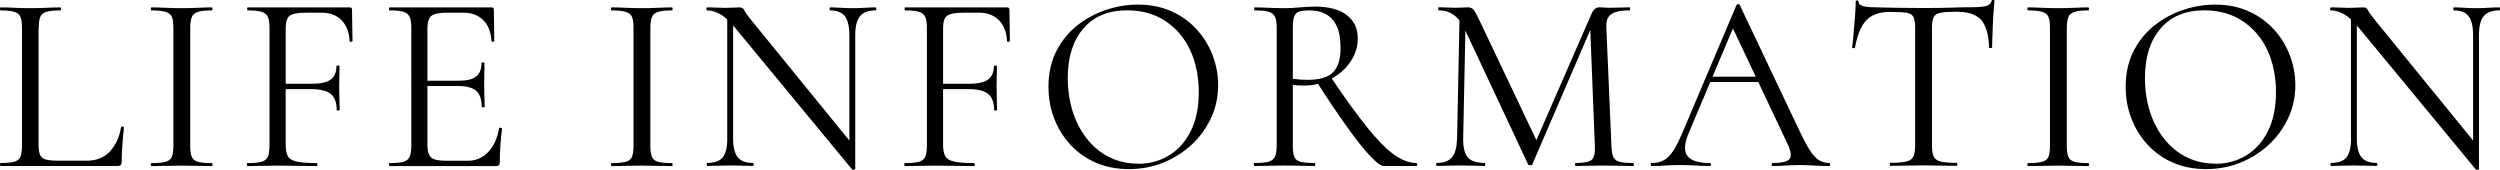 <?xml version="1.0" encoding="UTF-8"?>
<svg id="Layer_2" data-name="Layer 2" xmlns="http://www.w3.org/2000/svg" viewBox="0 0 315.03 21.4">
  <defs>
    <style>
      .cls-1 {
        stroke-width: 0px;
      }
    </style>
  </defs>
  <g id="work">
    <g>
      <path class="cls-1" d="m4.86,3.55v14.66c0,.58.06,1.01.19,1.31.13.3.38.5.75.59s.91.14,1.62.14h3.49c1.24,0,2.22-.39,2.94-1.17.73-.78,1.19-1.8,1.41-3.06,0-.06.06-.09.18-.08.12.01.18.05.18.11-.06.58-.13,1.28-.19,2.1-.06.82-.1,1.58-.1,2.29,0,.32-.16.48-.48.48H.06s-.06-.06-.06-.19.02-.19.06-.19c.77,0,1.35-.05,1.74-.16.39-.11.66-.32.78-.64.13-.32.19-.79.19-1.41V3.52c0-.62-.06-1.08-.19-1.39-.13-.31-.39-.52-.78-.64-.39-.12-.98-.18-1.74-.18-.04,0-.06-.06-.06-.19s.02-.19.06-.19c.51,0,1.09.02,1.73.05.64.03,1.31.05,2.02.05.75,0,1.44-.02,2.08-.05.64-.03,1.21-.05,1.7-.05.06,0,.1.06.1.19s-.03.19-.1.19c-.77,0-1.35.06-1.74.18-.4.12-.66.34-.78.66-.13.32-.19.79-.19,1.41Z"/>
      <path class="cls-1" d="m23.97,18.34c0,.62.06,1.09.19,1.41.13.32.39.53.78.64.39.11.98.16,1.74.16.06,0,.1.06.1.19s-.03.19-.1.19c-.51,0-1.08-.01-1.71-.03-.63-.02-1.33-.03-2.1-.03-.7,0-1.38.01-2.03.03-.65.02-1.23.03-1.74.03-.06,0-.1-.06-.1-.19s.03-.19.1-.19c.77,0,1.35-.05,1.76-.16.4-.11.67-.32.8-.64.13-.32.19-.79.19-1.41V3.52c0-.62-.06-1.08-.19-1.39-.13-.31-.4-.52-.8-.64-.41-.12-.99-.18-1.76-.18-.06,0-.1-.06-.1-.19s.03-.19.1-.19c.51,0,1.09.02,1.74.05.65.03,1.33.05,2.03.05.77,0,1.47-.02,2.11-.05.64-.03,1.21-.05,1.7-.05.06,0,.1.06.1.19s-.03.19-.1.19c-.77,0-1.35.06-1.74.19-.4.13-.66.35-.78.67s-.19.79-.19,1.41v14.75Z"/>
      <path class="cls-1" d="m31.17,20.93s-.06-.06-.06-.19.02-.19.06-.19c.79,0,1.38-.05,1.78-.16.39-.11.66-.32.8-.64.14-.32.21-.79.21-1.41V3.52c0-.62-.07-1.08-.21-1.39-.14-.31-.4-.52-.78-.64-.38-.12-.97-.18-1.76-.18-.04,0-.06-.06-.06-.19s.02-.19.06-.19h12.86c.19,0,.29.1.29.29l.06,3.94c0,.06-.06.1-.18.11-.12,0-.18-.02-.18-.08-.06-1.15-.41-2.04-1.04-2.66-.63-.62-1.45-.93-2.45-.93h-1.95c-1.07,0-1.77.13-2.11.38-.34.26-.51.78-.51,1.57v14.66c0,.64.09,1.12.27,1.46.18.33.55.56,1.12.69.56.13,1.4.19,2.51.19.06,0,.1.06.1.19s-.03.19-.1.19c-.7,0-1.46-.01-2.26-.03-.8-.02-1.69-.03-2.67-.03-.7,0-1.39.01-2.05.03-.66.02-1.25.03-1.76.03Zm11.26-7.07c0-.94-.25-1.61-.75-2.02-.5-.41-1.34-.61-2.51-.61h-4.13v-.67h4.22c1.13,0,1.94-.18,2.42-.54s.72-.93.72-1.7c0-.04.06-.06.19-.06s.19.02.19.06c0,.64,0,1.14-.02,1.49-.01.35-.02.72-.02,1.11,0,.49.01.97.03,1.44.02.47.03.97.03,1.5,0,.04-.06.06-.19.06s-.19-.02-.19-.06Z"/>
      <path class="cls-1" d="m62.49,20.93h-13.41s-.06-.06-.06-.19.02-.19.06-.19c.79,0,1.38-.05,1.76-.16.38-.11.64-.32.78-.64.14-.32.21-.79.21-1.41V3.52c0-.62-.07-1.08-.21-1.39-.14-.31-.4-.52-.78-.64-.38-.12-.97-.18-1.76-.18-.04,0-.06-.06-.06-.19s.02-.19.06-.19h12.86c.19,0,.29.1.29.29l.06,3.94c0,.06-.06.1-.18.11-.12,0-.18-.02-.18-.08-.06-1.15-.41-2.04-1.04-2.66-.63-.62-1.45-.93-2.45-.93h-1.95c-.73,0-1.27.05-1.65.16-.37.11-.63.31-.77.61s-.21.74-.21,1.31v14.53c0,.55.07.98.21,1.28.14.3.38.5.74.61s.88.16,1.58.16h2.56c1.02,0,1.88-.37,2.58-1.11.69-.73,1.15-1.73,1.36-2.99,0-.06.06-.09.19-.06s.19.06.19.13c-.09.55-.15,1.23-.21,2.02-.05.79-.08,1.53-.08,2.21,0,.32-.17.48-.51.48Zm-1.79-7.46c0-.94-.23-1.61-.69-2.02-.46-.4-1.22-.61-2.29-.61h-4.8v-.67h4.9c1.02,0,1.75-.18,2.19-.53.44-.35.66-.92.66-1.71,0-.04.06-.06.19-.06s.19.02.19.06c0,.64,0,1.13-.02,1.49-.01.35-.02.72-.02,1.1,0,.49.01.97.03,1.44.02.47.03.97.03,1.5,0,.04-.06.06-.19.06s-.19-.02-.19-.06Z"/>
      <path class="cls-1" d="m81.95,18.34c0,.62.06,1.09.19,1.41.13.32.39.53.78.64.39.11.98.16,1.74.16.06,0,.1.06.1.19s-.03.19-.1.19c-.51,0-1.08-.01-1.71-.03-.63-.02-1.33-.03-2.1-.03-.7,0-1.38.01-2.03.03-.65.02-1.23.03-1.74.03-.06,0-.1-.06-.1-.19s.03-.19.1-.19c.77,0,1.35-.05,1.76-.16.4-.11.67-.32.8-.64.13-.32.19-.79.19-1.41V3.52c0-.62-.06-1.08-.19-1.39-.13-.31-.4-.52-.8-.64-.41-.12-.99-.18-1.76-.18-.06,0-.1-.06-.1-.19s.03-.19.1-.19c.51,0,1.09.02,1.74.05.65.03,1.33.05,2.03.05.77,0,1.47-.02,2.11-.05.64-.03,1.21-.05,1.7-.05.06,0,.1.06.1.19s-.03.19-.1.19c-.77,0-1.35.06-1.74.19-.4.13-.66.35-.78.67s-.19.79-.19,1.41v14.75Z"/>
      <path class="cls-1" d="m107.77,21.31s-.05.07-.16.08c-.11.01-.18,0-.22-.02l-14.72-17.82c-.73-.88-1.37-1.47-1.94-1.78-.57-.31-1.1-.46-1.62-.46-.06,0-.1-.06-.1-.19s.03-.19.1-.19c.38,0,.77,0,1.17.03.39.02.75.03,1.07.03.38,0,.75-.01,1.09-.03.34-.02.6-.03.77-.03.28,0,.47.12.58.37.11.25.42.68.93,1.3l12.8,15.71.26,3.01Zm-16.13-3.87V1.66l.74.06v15.71c0,1.11.19,1.9.58,2.38.38.48,1.02.72,1.92.72.06,0,.1.06.1.19s-.03.19-.1.19c-.43,0-.86-.01-1.31-.03-.45-.02-.95-.03-1.5-.03s-1.05.01-1.54.03c-.49.02-.96.03-1.41.03-.04,0-.06-.06-.06-.19s.02-.19.06-.19c.94,0,1.59-.24,1.97-.72.37-.48.56-1.28.56-2.38Zm16.13-12.99v16.86l-.74-.99V4.45c0-1.11-.19-1.91-.56-2.4-.37-.49-1-.74-1.87-.74-.04,0-.06-.06-.06-.19s.02-.19.06-.19c.43,0,.87.02,1.33.05.46.03.95.05,1.49.05s1.02-.02,1.52-.05c.5-.03.96-.05,1.39-.05.06,0,.1.06.1.19s-.03.19-.1.19c-.92,0-1.57.25-1.97.74-.4.49-.59,1.29-.59,2.4Z"/>
      <path class="cls-1" d="m114.01,20.93s-.06-.06-.06-.19.02-.19.06-.19c.79,0,1.38-.05,1.78-.16.39-.11.66-.32.8-.64.14-.32.21-.79.21-1.41V3.52c0-.62-.07-1.08-.21-1.39-.14-.31-.4-.52-.78-.64-.38-.12-.97-.18-1.76-.18-.04,0-.06-.06-.06-.19s.02-.19.06-.19h12.86c.19,0,.29.1.29.29l.06,3.94c0,.06-.06.1-.18.11-.12,0-.18-.02-.18-.08-.06-1.15-.41-2.04-1.04-2.66-.63-.62-1.45-.93-2.45-.93h-1.95c-1.07,0-1.77.13-2.11.38-.34.26-.51.78-.51,1.57v14.66c0,.64.09,1.12.27,1.46.18.33.55.56,1.12.69.56.13,1.4.19,2.51.19.06,0,.1.06.1.19s-.03.19-.1.19c-.7,0-1.46-.01-2.26-.03-.8-.02-1.69-.03-2.67-.03-.7,0-1.39.01-2.05.03-.66.02-1.25.03-1.76.03Zm11.26-7.07c0-.94-.25-1.61-.75-2.02-.5-.41-1.34-.61-2.51-.61h-4.13v-.67h4.22c1.13,0,1.94-.18,2.42-.54s.72-.93.72-1.7c0-.04.06-.06.19-.06s.19.02.19.06c0,.64,0,1.14-.02,1.49-.01.35-.02.72-.02,1.11,0,.49.01.97.03,1.44.02.47.03.97.03,1.5,0,.04-.06.06-.19.06s-.19-.02-.19-.06Z"/>
      <path class="cls-1" d="m142.27,21.31c-1.54,0-2.93-.27-4.18-.81-1.25-.54-2.31-1.3-3.2-2.26-.89-.96-1.57-2.06-2.05-3.31s-.72-2.58-.72-3.98c0-1.73.34-3.24,1.01-4.54.67-1.3,1.56-2.38,2.67-3.25,1.11-.86,2.33-1.51,3.65-1.94,1.32-.43,2.63-.64,3.94-.64,1.58,0,2.99.28,4.24.85,1.25.56,2.31,1.33,3.18,2.29.87.96,1.54,2.05,2,3.26.46,1.22.69,2.46.69,3.74,0,1.49-.3,2.88-.9,4.16-.6,1.28-1.41,2.4-2.45,3.36-1.04.96-2.23,1.71-3.58,2.26-1.35.54-2.79.81-4.3.81Zm1.12-.67c1.45,0,2.75-.35,3.9-1.04,1.15-.69,2.07-1.71,2.75-3.06s1.02-2.99,1.02-4.93-.37-3.78-1.1-5.33c-.74-1.55-1.78-2.76-3.14-3.65-1.35-.88-2.95-1.33-4.78-1.33-2.37,0-4.21.76-5.52,2.29s-1.97,3.6-1.97,6.22c0,1.51.21,2.93.62,4.24.42,1.31,1.02,2.46,1.81,3.46.79.99,1.73,1.76,2.82,2.3,1.09.54,2.28.81,3.58.81Z"/>
      <path class="cls-1" d="m165.69.83c1.75,0,3.09.36,4.02,1.07.93.72,1.39,1.69,1.39,2.93,0,.81-.18,1.57-.54,2.29-.36.71-.85,1.34-1.47,1.89-.62.54-1.34.97-2.16,1.29s-1.68.48-2.58.48c-.21,0-.45,0-.72-.02-.27-.01-.51-.03-.72-.05v7.62c0,.62.06,1.09.18,1.41.12.32.37.53.77.64.39.11.99.16,1.78.16.06,0,.1.06.1.19s-.03.19-.1.19c-.51,0-1.08-.01-1.71-.03-.63-.02-1.32-.03-2.06-.03-.7,0-1.38.01-2.03.03-.65.02-1.24.03-1.78.03-.04,0-.06-.06-.06-.19s.02-.19.06-.19c.79,0,1.38-.05,1.78-.16.39-.11.67-.32.82-.64.15-.32.22-.79.22-1.41V3.52c0-.62-.07-1.08-.21-1.39-.14-.31-.4-.52-.78-.64-.38-.12-.97-.18-1.76-.18-.06,0-.1-.06-.1-.19s.03-.19.1-.19c.51,0,1.09.02,1.73.05.64.03,1.31.05,2.02.05.55,0,1.21-.03,1.95-.1.75-.06,1.38-.1,1.89-.1Zm3.23,5.12c0-1.17-.18-2.1-.53-2.77s-.82-1.15-1.39-1.44c-.58-.29-1.24-.43-1.98-.43-.51,0-.93.04-1.25.13s-.54.29-.67.61-.19.83-.19,1.54v6.34c.3.04.62.07.96.1.34.02.65.03.93.03,1.47,0,2.53-.31,3.17-.94s.96-1.68.96-3.15Zm5.47,14.98c-.36,0-.94-.43-1.74-1.28-.8-.85-1.77-2.07-2.91-3.66-1.14-1.59-2.42-3.48-3.82-5.68l1.79-.58c1.81,2.69,3.35,4.82,4.62,6.38,1.27,1.57,2.39,2.7,3.36,3.39s1.9,1.04,2.8,1.04c.06,0,.1.06.1.19s-.03.19-.1.19h-4.1Z"/>
      <path class="cls-1" d="m183.61,17.44l.32-15.78.77.06-.32,15.71c-.02,1.11.17,1.9.56,2.38.39.48,1.11.72,2.16.72.04,0,.06.06.06.19s-.02.19-.06.19c-.47,0-.96-.01-1.46-.03-.5-.02-1.05-.03-1.65-.03-.55,0-1.08.01-1.57.03-.49.02-.95.03-1.38.03-.04,0-.06-.06-.06-.19s.02-.19.06-.19c.9,0,1.54-.24,1.94-.72.39-.48.6-1.28.62-2.38Zm22.18,3.1c.06,0,.1.06.1.19s-.03.19-.1.19c-.51,0-1.09-.01-1.74-.03-.65-.02-1.33-.03-2.03-.03s-1.32.01-1.9.03c-.59.02-1.12.03-1.58.03-.04,0-.06-.06-.06-.19s.02-.19.06-.19c1.07,0,1.75-.14,2.05-.42.3-.28.43-.88.38-1.79l-.61-15.46,1.06-1.47-8.32,19.29c-.02.09-.11.13-.26.13s-.25-.04-.29-.13l-8.03-17.12c-.73-1.52-1.8-2.27-3.23-2.27-.04,0-.06-.06-.06-.19s.02-.19.06-.19c.34,0,.71,0,1.1.03.39.02.72.03.98.03.34,0,.66-.01.94-.03s.51-.03.66-.03c.3,0,.53.1.7.29.17.19.43.65.77,1.38l7.3,15.36-.99,1.66,7.81-17.89c.11-.26.25-.45.42-.59.17-.14.35-.21.54-.21.13,0,.3,0,.51.03.21.02.47.03.77.03.58,0,1.04-.01,1.41-.03s.75-.03,1.15-.03c.04,0,.06.06.06.19s-.02.19-.06.19c-1.02,0-1.78.15-2.27.45-.49.3-.72.88-.67,1.76l.64,14.82c.02.62.1,1.09.22,1.41.13.32.39.53.78.64.39.11.98.16,1.74.16Z"/>
      <path class="cls-1" d="m230.49,20.54c.08,0,.13.06.13.19s-.04.19-.13.19c-.62,0-1.25-.02-1.89-.06s-1.26-.06-1.86-.06c-.66,0-1.24.02-1.73.06-.49.04-1.04.06-1.63.06-.09,0-.13-.06-.13-.19s.04-.19.13-.19c1.13,0,1.83-.16,2.11-.5.28-.33.2-.96-.22-1.87l-7.1-15.01.8-.99-6.21,14.69c-.53,1.3-.57,2.24-.1,2.82s1.4.86,2.78.86c.11,0,.16.06.16.19s-.05.19-.16.19c-.64,0-1.23-.02-1.76-.06s-1.21-.06-2.02-.06c-.77,0-1.38.02-1.84.06-.46.04-1.02.06-1.68.06-.09,0-.13-.06-.13-.19s.04-.19.13-.19c.58,0,1.08-.11,1.5-.34.43-.22.83-.62,1.2-1.18.37-.56.78-1.38,1.23-2.45l6.75-15.94c.04-.06.12-.1.22-.1s.17.03.19.1l7.55,15.9c.49,1.04.93,1.86,1.31,2.45.38.59.76.99,1.14,1.21.37.22.78.34,1.23.34Zm-15.55-10.21l.48-.67h6.59l.22.67h-7.3Z"/>
      <path class="cls-1" d="m238.2,1.5c-1.32,0-2.32.34-2.99,1.02-.67.68-1.16,1.85-1.46,3.49,0,.04-.06.06-.18.06s-.18-.02-.18-.06c.04-.28.08-.67.13-1.17.04-.5.09-1.04.14-1.62s.1-1.13.13-1.68c.03-.54.05-.99.05-1.33,0-.11.06-.16.18-.16s.18.05.18.16c0,.21.11.37.32.46.21.1.45.16.72.19.27.03.5.05.69.05,1.83.06,3.98.1,6.43.1,1.51,0,2.71-.02,3.6-.05.89-.03,1.74-.05,2.58-.05.73,0,1.29-.05,1.68-.14.39-.1.64-.31.75-.66.02-.08.08-.13.19-.13s.16.04.16.13c-.02.32-.05.76-.1,1.31-.04.55-.08,1.13-.1,1.73-.02.6-.04,1.15-.06,1.66-.02.51-.03.91-.03,1.18,0,.04-.06.06-.19.06s-.19-.02-.19-.06c-.06-1.66-.41-2.83-1.02-3.5-.62-.67-1.64-1.01-3.07-1.01-.9,0-1.57.04-2.02.13-.45.09-.74.27-.88.56-.14.29-.21.75-.21,1.39v14.75c0,.62.07,1.09.22,1.41.15.32.44.53.88.64.44.11,1.1.16,2,.16.06,0,.1.06.1.19s-.03.19-.1.19c-.56,0-1.18-.01-1.89-.03-.7-.02-1.47-.03-2.3-.03-.79,0-1.54.01-2.24.03-.7.02-1.34.03-1.92.03-.04,0-.06-.06-.06-.19s.02-.19.06-.19c.87,0,1.54-.05,2-.16.46-.11.76-.32.91-.64.15-.32.22-.79.22-1.41V3.52c0-.64-.07-1.1-.22-1.39-.15-.29-.45-.46-.9-.53-.45-.06-1.12-.1-2.02-.1Z"/>
      <path class="cls-1" d="m260.44,18.34c0,.62.06,1.09.19,1.41.13.32.39.53.78.64.39.11.98.16,1.74.16.06,0,.1.06.1.19s-.03.19-.1.19c-.51,0-1.08-.01-1.71-.03-.63-.02-1.33-.03-2.1-.03-.7,0-1.38.01-2.03.03-.65.02-1.23.03-1.74.03-.06,0-.1-.06-.1-.19s.03-.19.1-.19c.77,0,1.35-.05,1.76-.16.4-.11.67-.32.8-.64.13-.32.19-.79.19-1.41V3.52c0-.62-.06-1.08-.19-1.39-.13-.31-.4-.52-.8-.64-.41-.12-.99-.18-1.76-.18-.06,0-.1-.06-.1-.19s.03-.19.1-.19c.51,0,1.09.02,1.74.05.65.03,1.33.05,2.03.05.77,0,1.47-.02,2.11-.05.64-.03,1.21-.05,1.7-.05.06,0,.1.06.1.19s-.03.19-.1.19c-.77,0-1.35.06-1.74.19-.4.13-.66.35-.78.67s-.19.79-.19,1.41v14.75Z"/>
      <path class="cls-1" d="m278.01,21.31c-1.54,0-2.93-.27-4.18-.81-1.25-.54-2.31-1.3-3.2-2.26-.89-.96-1.57-2.06-2.05-3.31s-.72-2.58-.72-3.98c0-1.73.34-3.24,1.01-4.54.67-1.3,1.56-2.38,2.67-3.25,1.11-.86,2.33-1.51,3.65-1.94,1.32-.43,2.63-.64,3.94-.64,1.58,0,2.99.28,4.24.85,1.25.56,2.31,1.33,3.18,2.29.87.96,1.54,2.05,2,3.26.46,1.22.69,2.46.69,3.74,0,1.49-.3,2.88-.9,4.16-.6,1.28-1.41,2.4-2.45,3.36-1.04.96-2.23,1.71-3.58,2.26-1.35.54-2.79.81-4.3.81Zm1.12-.67c1.45,0,2.75-.35,3.9-1.04,1.15-.69,2.07-1.71,2.75-3.06s1.02-2.99,1.02-4.93-.37-3.78-1.1-5.33c-.74-1.55-1.78-2.76-3.14-3.65-1.35-.88-2.95-1.33-4.78-1.33-2.37,0-4.21.76-5.52,2.29s-1.97,3.6-1.97,6.22c0,1.51.21,2.93.62,4.24.42,1.31,1.02,2.46,1.81,3.46.79.99,1.73,1.76,2.82,2.3,1.09.54,2.28.81,3.58.81Z"/>
      <path class="cls-1" d="m312.38,21.31s-.05.07-.16.08c-.11.01-.18,0-.22-.02l-14.72-17.82c-.73-.88-1.37-1.47-1.94-1.78-.57-.31-1.1-.46-1.62-.46-.06,0-.1-.06-.1-.19s.03-.19.1-.19c.38,0,.77,0,1.17.03.39.02.75.03,1.07.03.38,0,.75-.01,1.09-.03.34-.02.6-.03.77-.03.28,0,.47.12.58.37.11.25.42.68.93,1.3l12.8,15.71.26,3.01Zm-16.13-3.87V1.66l.74.06v15.71c0,1.11.19,1.9.58,2.38.38.48,1.02.72,1.92.72.06,0,.1.06.1.19s-.03.19-.1.19c-.43,0-.86-.01-1.31-.03-.45-.02-.95-.03-1.5-.03s-1.05.01-1.54.03c-.49.02-.96.03-1.41.03-.04,0-.06-.06-.06-.19s.02-.19.06-.19c.94,0,1.59-.24,1.97-.72.37-.48.56-1.28.56-2.38Zm16.13-12.99v16.86l-.74-.99V4.45c0-1.11-.19-1.91-.56-2.4-.37-.49-1-.74-1.87-.74-.04,0-.06-.06-.06-.19s.02-.19.06-.19c.43,0,.87.02,1.33.05.46.03.95.05,1.49.05s1.02-.02,1.52-.05c.5-.03.96-.05,1.39-.05.06,0,.1.06.1.19s-.03.19-.1.19c-.92,0-1.57.25-1.97.74-.4.49-.59,1.29-.59,2.4Z"/>
    </g>
  </g>
</svg>